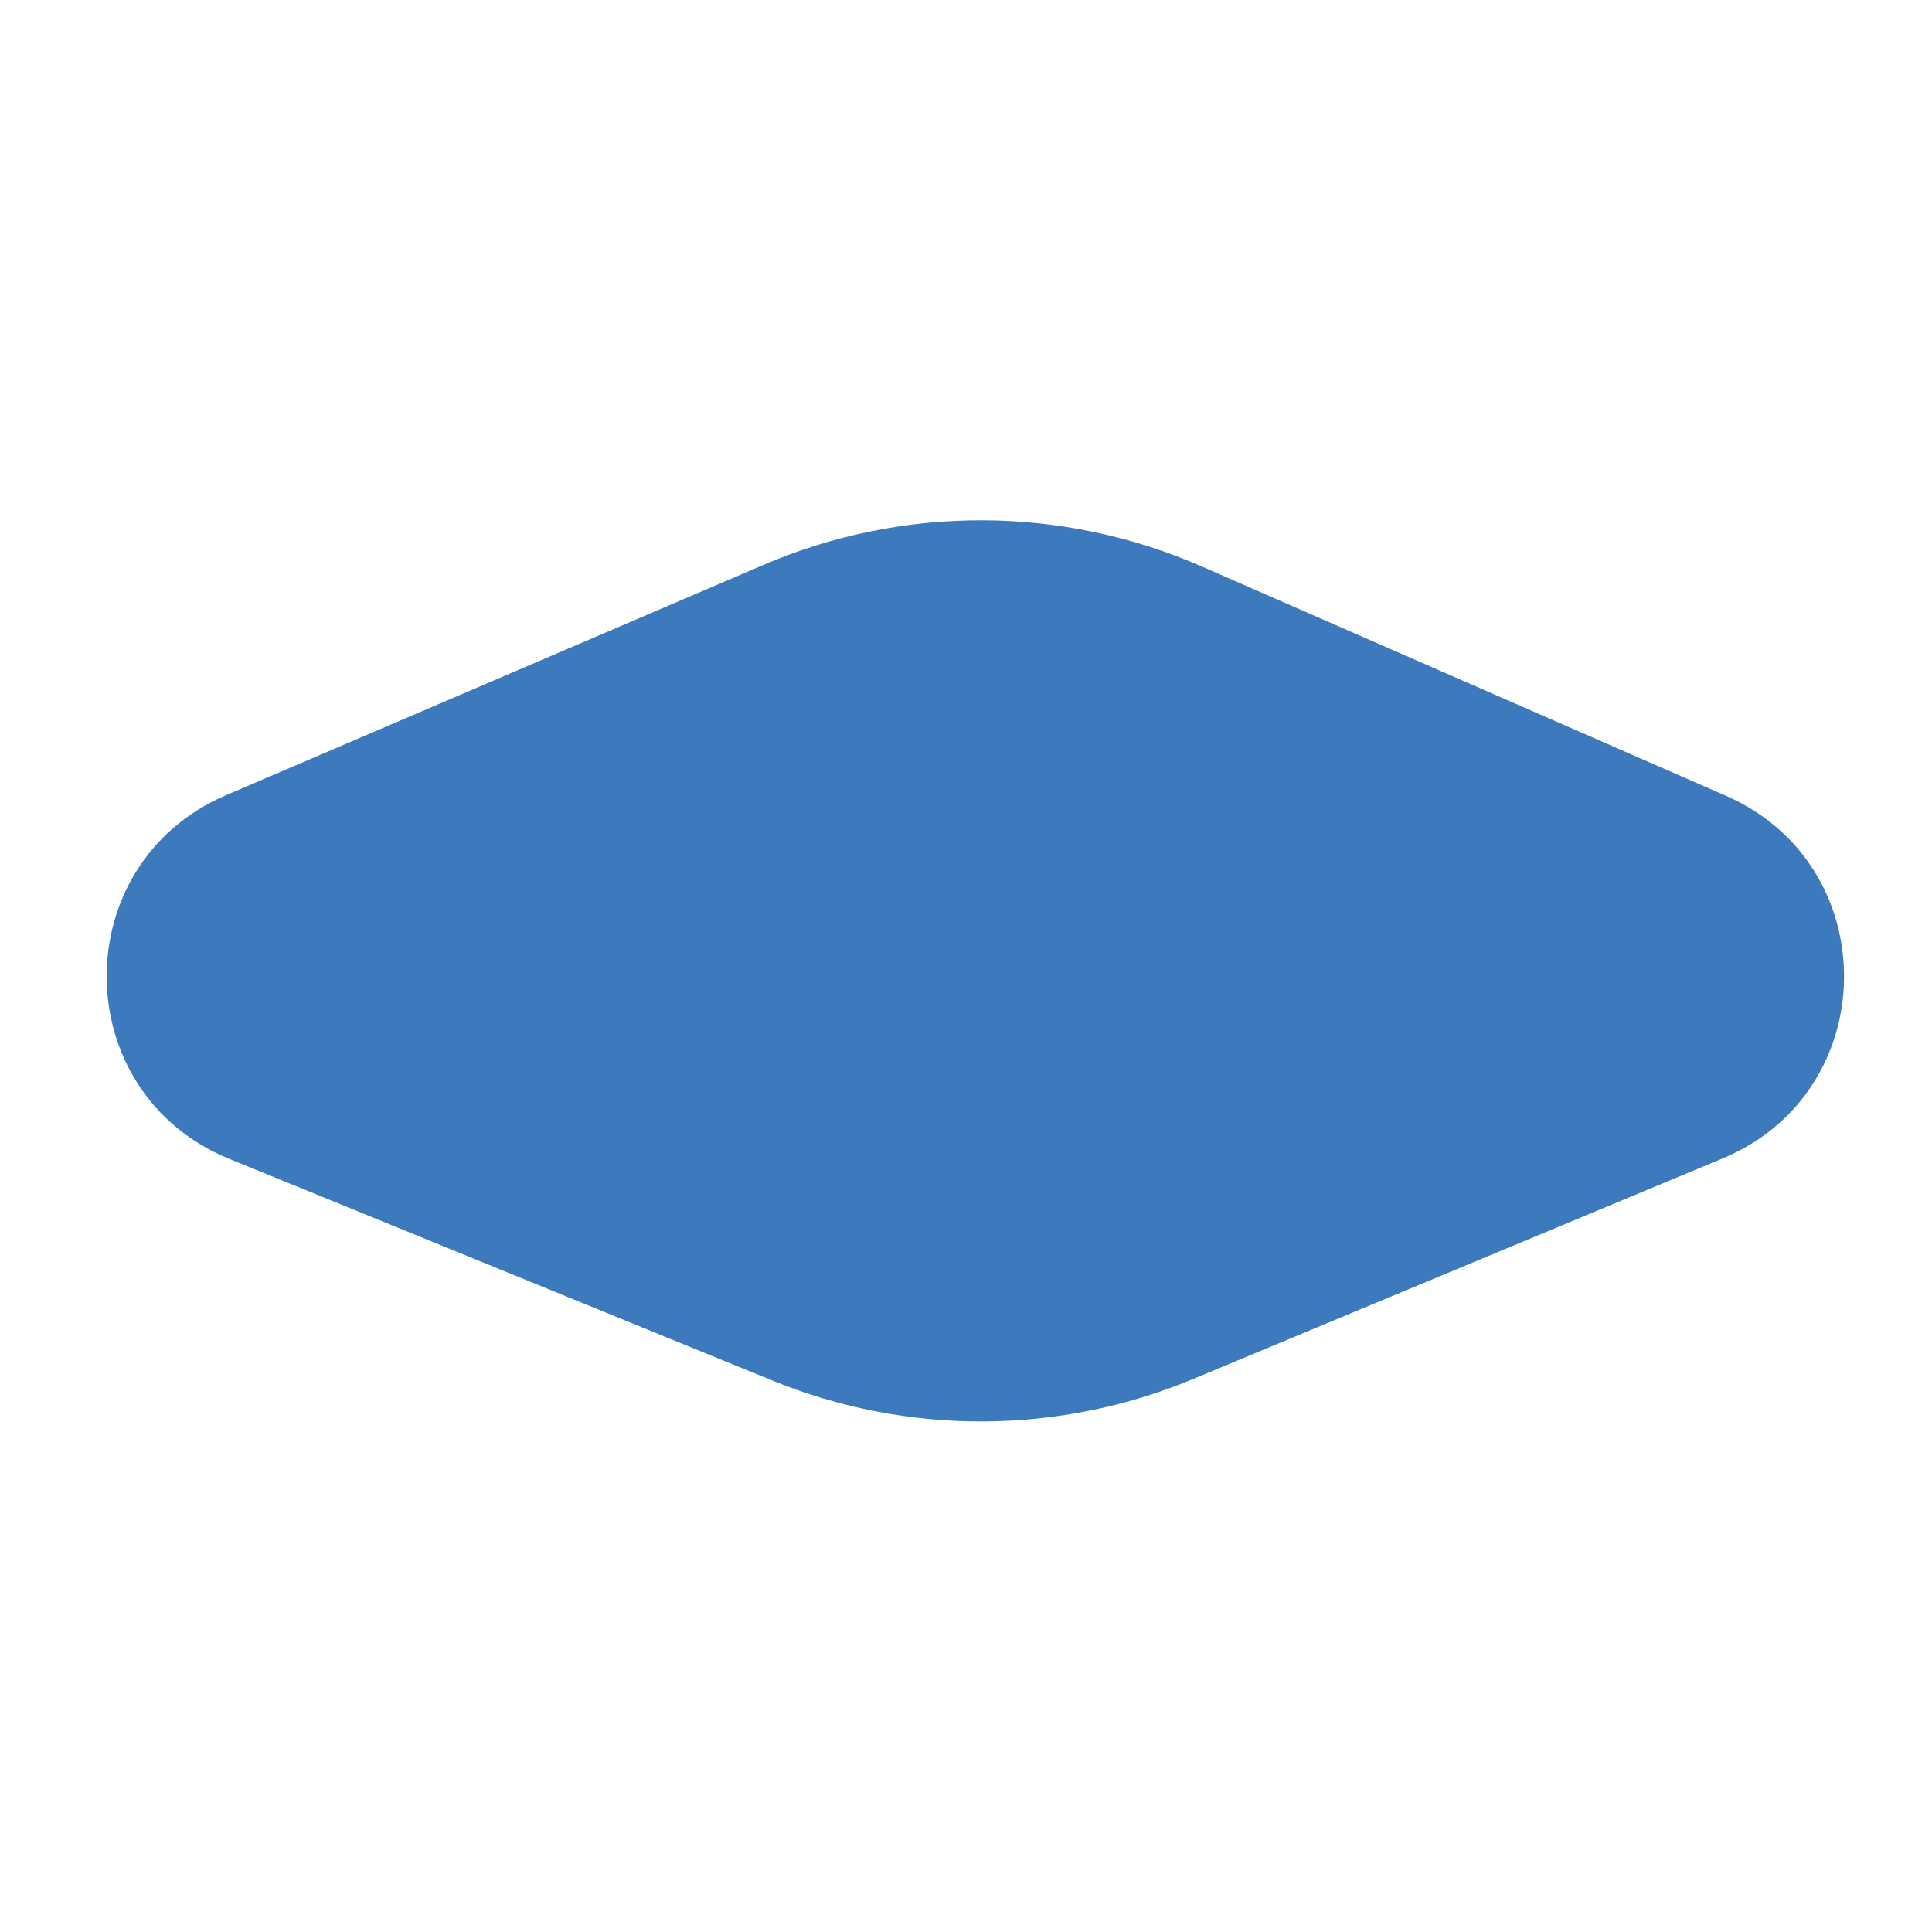 <?xml version="1.0" encoding="UTF-8"?> <svg xmlns="http://www.w3.org/2000/svg" width="49" height="49" viewBox="0 0 49 49" fill="none"> <path d="M19.361 14.328C22.916 12.804 26.943 12.819 30.487 14.37L43.774 20.183C47.807 21.947 47.756 27.686 43.693 29.379L30.262 34.974C26.849 36.397 23.011 36.41 19.587 35.013L5.816 29.392C1.707 27.715 1.657 21.915 5.736 20.167L19.361 14.328Z" fill="#0D58AD" fill-opacity="0.8"></path> </svg> 